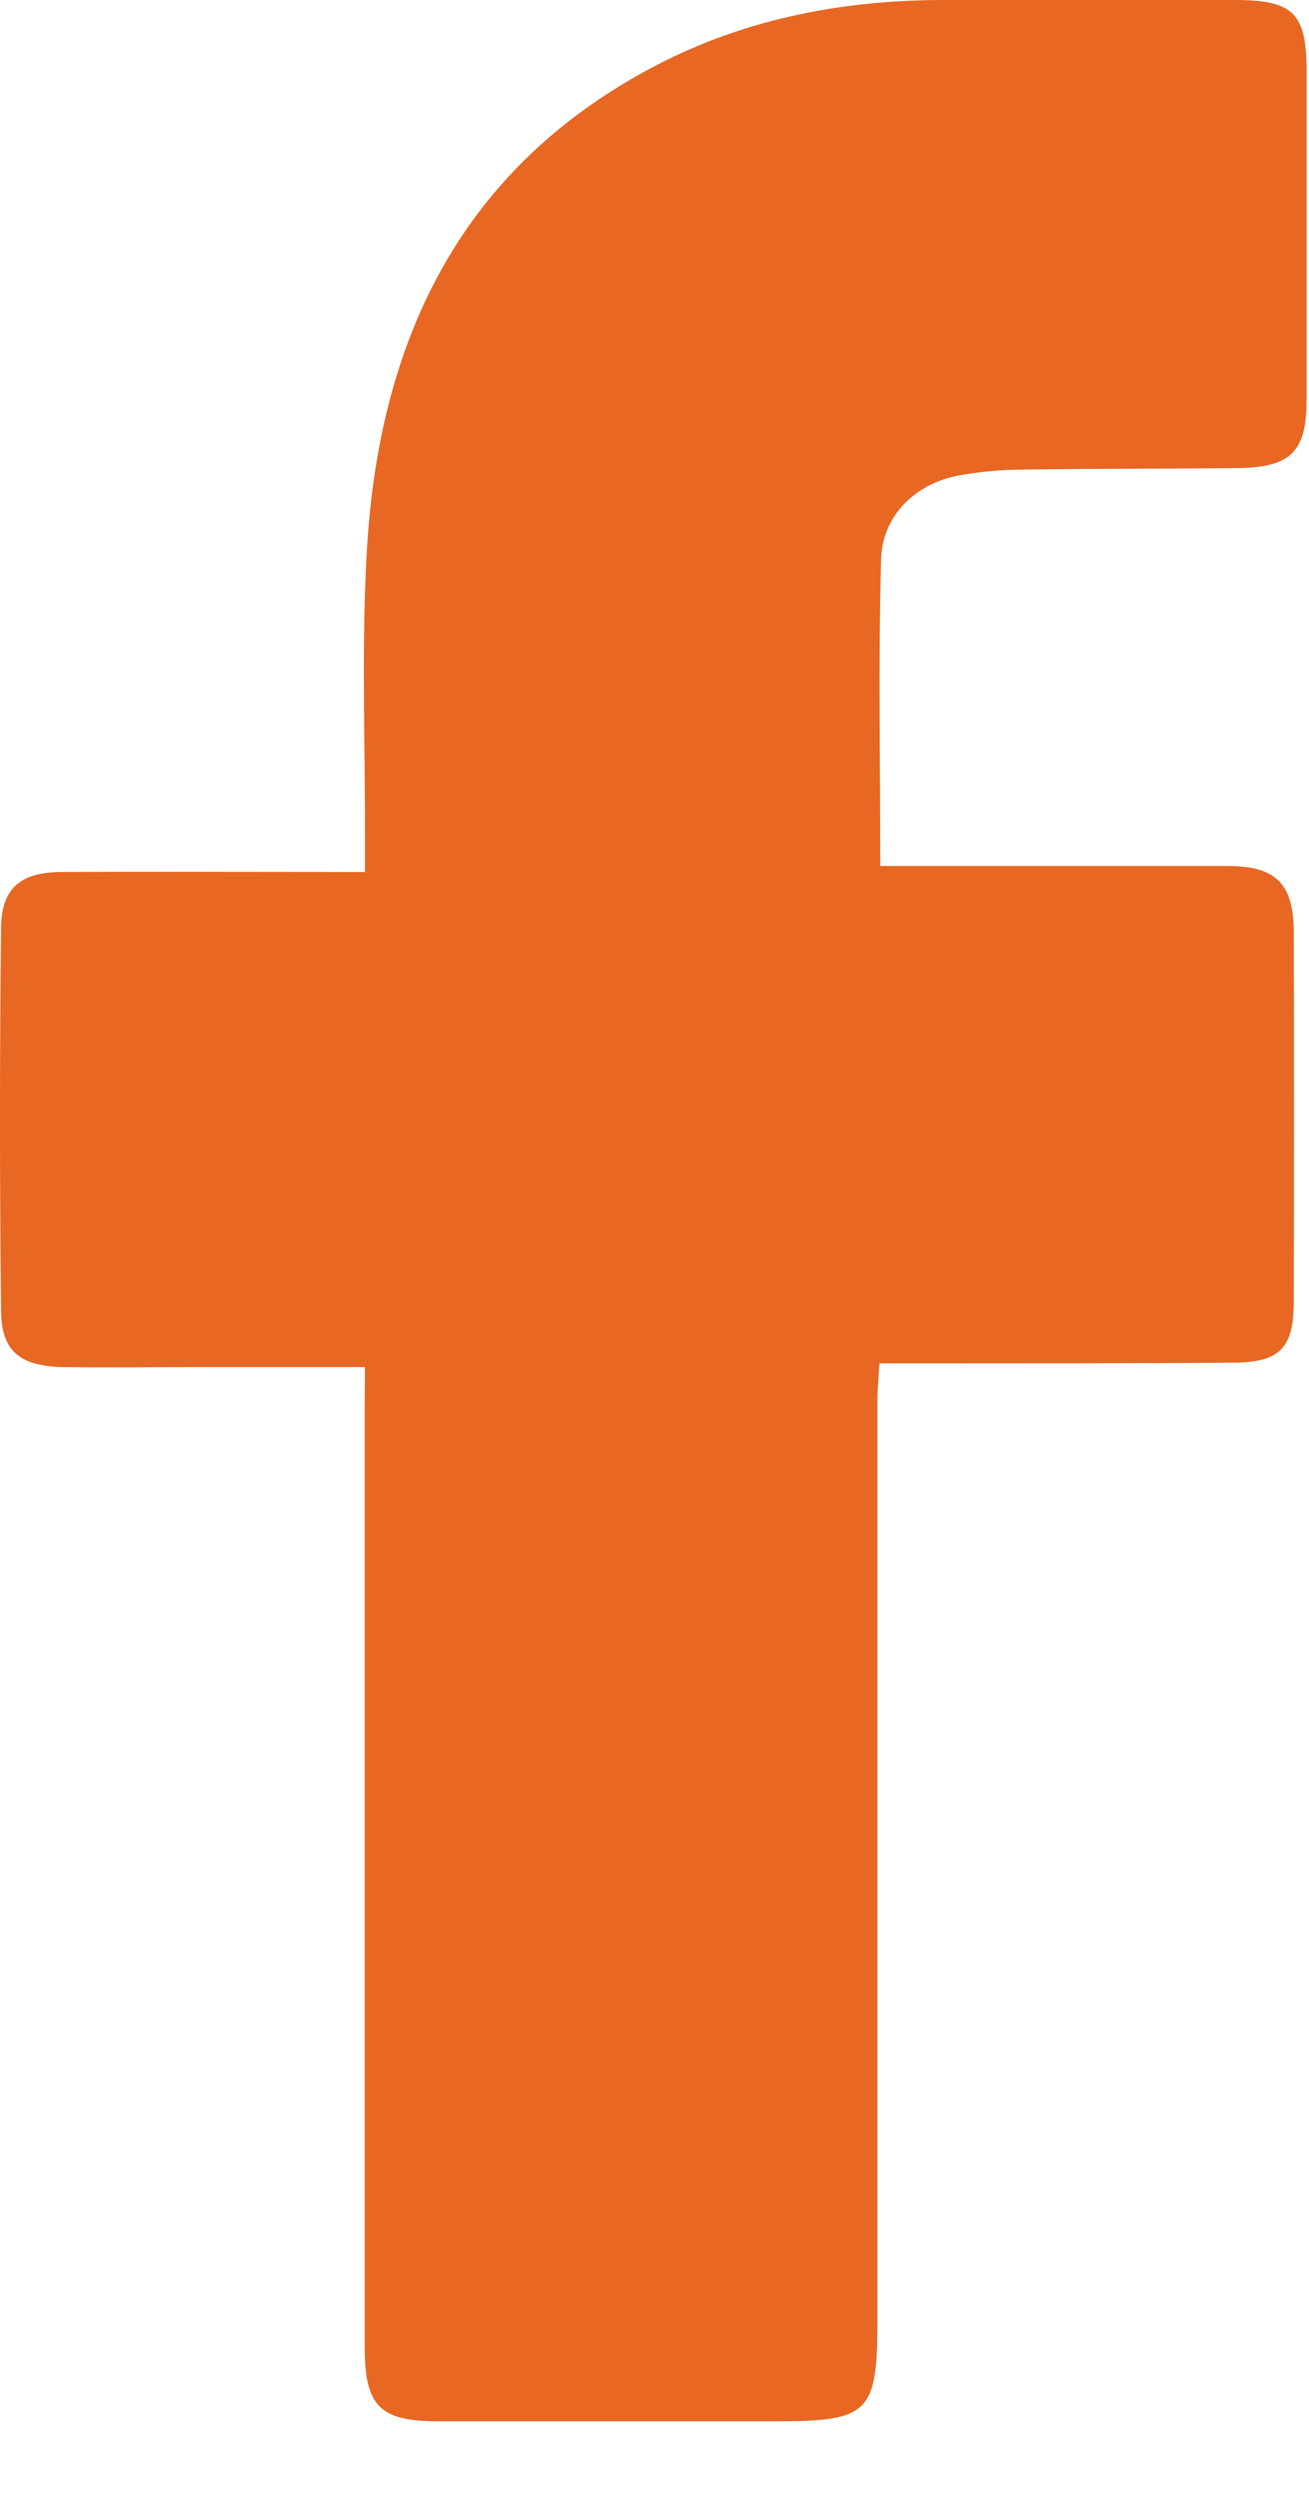 <svg width="11" height="21" viewBox="0 0 11 21" fill="none" xmlns="http://www.w3.org/2000/svg">
<path d="M3.067 11.484H1.693C1.304 11.484 0.914 11.49 0.525 11.484C0.171 11.476 0.013 11.351 0.009 11.019C-0.003 9.943 -0.003 8.866 0.009 7.79C0.013 7.458 0.177 7.325 0.525 7.325C1.271 7.322 2.016 7.325 2.761 7.325H3.067C3.067 7.22 3.067 7.132 3.067 7.045C3.07 6.233 3.036 5.419 3.084 4.611C3.189 2.84 3.881 1.396 5.524 0.544C6.279 0.153 7.096 -0.001 7.943 2.13649e-06C8.755 2.13649e-06 9.567 2.13649e-06 10.378 2.13649e-06C10.869 2.13649e-06 10.979 0.111 10.98 0.598C10.98 1.517 10.98 2.436 10.98 3.355C10.98 3.796 10.847 3.927 10.399 3.932C9.795 3.939 9.19 3.936 8.586 3.945C8.412 3.946 8.239 3.962 8.068 3.992C7.698 4.058 7.417 4.324 7.404 4.695C7.38 5.546 7.397 6.398 7.397 7.275H7.662C8.549 7.275 9.434 7.275 10.318 7.275C10.723 7.275 10.871 7.425 10.872 7.831C10.875 8.866 10.875 9.901 10.872 10.936C10.872 11.321 10.756 11.444 10.37 11.447C9.476 11.454 8.581 11.452 7.687 11.453H7.39C7.383 11.573 7.373 11.676 7.373 11.78C7.373 14.355 7.373 16.93 7.373 19.506C7.373 20.266 7.298 20.34 6.535 20.34H3.68C3.194 20.34 3.066 20.214 3.065 19.721C3.065 17.087 3.065 14.453 3.065 11.82L3.067 11.484Z" fill="#E76723"/>
</svg>
